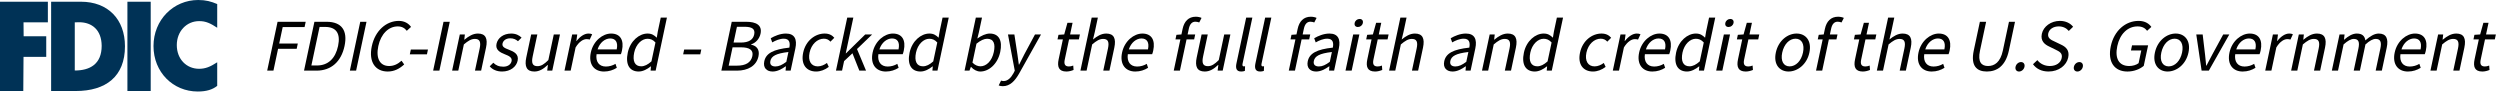 <svg width="430" height="16" viewBox="0 0 430 16" fill="none" xmlns="http://www.w3.org/2000/svg">
<g clip-path="url(#clip0_208_502)">
<path fill-rule="evenodd" clip-rule="evenodd" d="M8.794 0.296H13.922C18.549 0.296 21.494 3.296 21.494 7.965C21.494 13.141 18.229 15.655 13.02 15.655H8.793L8.794 0.296ZM13.602 3.824C13.422 3.824 13.181 3.845 12.861 3.845V12.127C15.465 12.127 17.488 11.028 17.488 7.88C17.468 5.155 15.825 3.824 13.602 3.824Z" fill="#003256"/>
<path fill-rule="evenodd" clip-rule="evenodd" d="M37.36 4.775V0.697C36.318 0.253 35.397 0 34.095 0C29.828 0 26.403 3.423 26.403 7.923C26.403 12.423 29.768 15.74 34.015 15.74C35.537 15.74 36.559 15.402 37.36 14.768V10.712C36.158 11.494 35.337 11.832 34.235 11.832C32.092 11.832 30.409 10.184 30.409 7.754C30.409 5.367 32.112 3.634 34.235 3.634C35.397 3.613 36.238 4.035 37.36 4.775Z" fill="#003256"/>
<path fill-rule="evenodd" clip-rule="evenodd" d="M0 0.296V15.655H4.006L4.046 9.782H7.953V6.233H4.067L4.046 3.845H8.233V0.296H0Z" fill="#003256"/>
<path fill-rule="evenodd" clip-rule="evenodd" d="M21.915 15.655H25.922V0.296H21.915V15.655Z" fill="#003256"/>
<path d="M47.742 3.747H52.581L52.388 4.656H48.624L48.022 7.487H51.222L51.029 8.396H47.829L47.032 12.148H45.957L47.742 3.747Z" fill="black"/>
<path d="M54.078 3.747H56.178C58.764 3.747 59.828 5.246 59.262 7.91C58.693 10.585 56.978 12.149 54.443 12.149H52.293L54.079 3.748L54.078 3.747ZM54.503 11.264C56.462 11.264 57.696 10.035 58.148 7.909C58.597 5.796 57.872 4.631 55.913 4.631H54.966L53.556 11.264H54.503Z" fill="black"/>
<path d="M61.963 3.747H63.038L61.252 12.148H60.177L61.963 3.747Z" fill="black"/>
<path d="M63.95 7.948C64.525 5.245 66.463 3.594 68.601 3.594C69.624 3.594 70.315 4.08 70.697 4.631L69.967 5.297C69.617 4.836 69.13 4.541 68.413 4.541C66.838 4.541 65.513 5.834 65.07 7.922C64.621 10.035 65.34 11.354 66.926 11.354C67.733 11.354 68.402 11.034 69.066 10.445L69.519 11.085C68.674 11.866 67.762 12.302 66.687 12.302C64.587 12.302 63.368 10.689 63.95 7.948Z" fill="black"/>
<path d="M70.663 8.524H73.608L73.434 9.344H70.489L70.663 8.524Z" fill="black"/>
<path d="M76.286 3.747H77.361L75.575 12.148H74.5L76.286 3.747Z" fill="black"/>
<path d="M79.087 5.924H79.957L79.856 6.82H79.895C80.609 6.231 81.347 5.77 82.204 5.77C83.523 5.77 83.933 6.615 83.595 8.203L82.757 12.147H81.695L82.504 8.343C82.752 7.178 82.496 6.692 81.676 6.692C81.049 6.692 80.533 7.012 79.785 7.64L78.827 12.148H77.765L79.087 5.924Z" fill="black"/>
<path d="M84.232 11.405L84.849 10.791C85.292 11.238 85.807 11.469 86.574 11.469C87.393 11.469 87.881 11.047 87.995 10.509C88.131 9.869 87.497 9.6 86.847 9.344C85.983 9.01 85.182 8.562 85.4 7.538C85.612 6.539 86.569 5.771 87.926 5.771C88.707 5.771 89.311 6.065 89.71 6.475L89.093 7.09C88.726 6.769 88.315 6.59 87.765 6.59C86.971 6.59 86.533 7.025 86.435 7.486C86.315 8.049 86.804 8.279 87.527 8.549C88.426 8.895 89.271 9.318 89.032 10.445C88.817 11.457 87.83 12.301 86.359 12.301C85.45 12.301 84.688 11.968 84.232 11.405Z" fill="black"/>
<path d="M90.523 9.869L91.361 5.925H92.423L91.615 9.728C91.37 10.881 91.622 11.38 92.441 11.38C93.069 11.38 93.586 11.06 94.316 10.329L95.252 5.925H96.315L94.992 12.149H94.121L94.238 11.175H94.2C93.479 11.854 92.77 12.302 91.912 12.302C90.593 12.302 90.183 11.457 90.521 9.869H90.523Z" fill="black"/>
<path d="M98.415 5.924H99.285L99.136 7.05H99.175C99.775 6.269 100.522 5.77 101.214 5.77C101.495 5.77 101.68 5.808 101.852 5.898L101.428 6.808C101.261 6.756 101.125 6.73 100.882 6.73C100.357 6.73 99.651 7.102 99.005 8.151L98.155 12.147H97.093L98.416 5.923L98.415 5.924Z" fill="black"/>
<path d="M101.619 9.036C102.049 7.013 103.683 5.771 105.104 5.771C106.691 5.771 107.361 6.897 106.979 8.69C106.93 8.921 106.876 9.113 106.795 9.318H102.608C102.425 10.598 103.026 11.444 104.205 11.444C104.807 11.444 105.367 11.277 105.865 10.982L106.092 11.662C105.472 12.046 104.753 12.302 103.894 12.302C102.23 12.302 101.18 11.099 101.619 9.036ZM106.073 8.498C106.334 7.269 105.897 6.616 104.949 6.616C104.079 6.616 103.164 7.307 102.782 8.498H106.073Z" fill="black"/>
<path d="M107.978 9.048C108.408 7.025 109.955 5.77 111.376 5.77C112.093 5.77 112.509 6.039 112.965 6.486L113.14 5.424L113.649 3.029H114.711L112.773 12.147H111.902L111.968 11.417H111.929C111.342 11.892 110.589 12.301 109.859 12.301C108.297 12.301 107.537 11.122 107.978 9.048ZM112.048 10.56L112.74 7.307C112.315 6.833 111.877 6.667 111.365 6.667C110.379 6.667 109.385 7.615 109.082 9.036C108.766 10.521 109.193 11.405 110.281 11.405C110.857 11.405 111.416 11.123 112.048 10.56Z" fill="black"/>
<path d="M117.676 8.524H120.621L120.447 9.344H117.502L117.676 8.524Z" fill="black"/>
<path d="M125.859 3.747H128.355C130.058 3.747 131.126 4.324 130.813 5.797C130.636 6.629 130.03 7.371 129.194 7.628L129.183 7.679C130.141 7.871 130.704 8.537 130.458 9.69C130.107 11.341 128.63 12.149 126.761 12.149H124.073L125.859 3.747ZM126.791 11.29C128.225 11.29 129.165 10.778 129.405 9.651C129.625 8.613 128.92 8.14 127.461 8.14H126.001L125.332 11.29H126.791ZM127.417 7.32C128.838 7.32 129.538 6.795 129.721 5.937C129.928 4.963 129.338 4.605 128.032 4.605H126.752L126.175 7.32H127.417Z" fill="black"/>
<path d="M131.457 10.535C131.751 9.151 133.045 8.486 135.77 8.19C135.923 7.41 135.828 6.654 134.816 6.654C134.099 6.654 133.378 6.974 132.823 7.294L132.566 6.577C133.224 6.193 134.184 5.771 135.183 5.771C136.694 5.771 137.131 6.783 136.804 8.32L135.991 12.149H135.121L135.177 11.406H135.139C134.444 11.905 133.681 12.302 132.899 12.302C131.862 12.302 131.218 11.662 131.457 10.535ZM135.249 10.636L135.608 8.946C133.457 9.189 132.678 9.664 132.506 10.47C132.359 11.161 132.776 11.43 133.377 11.43C133.978 11.43 134.536 11.161 135.249 10.636Z" fill="black"/>
<path d="M138.146 9.048C138.59 6.961 140.238 5.77 141.839 5.77C142.658 5.77 143.153 6.09 143.501 6.5L142.835 7.166C142.558 6.846 142.201 6.654 141.702 6.654C140.575 6.654 139.552 7.614 139.246 9.048C138.944 10.47 139.511 11.417 140.651 11.417C141.227 11.417 141.793 11.161 142.235 10.828L142.551 11.507C141.879 12.02 141.115 12.301 140.373 12.301C138.722 12.301 137.708 11.11 138.146 9.048Z" fill="black"/>
<path d="M145.724 3.03H146.774L145.467 9.177H145.505L148.821 5.924H150.011L147.404 8.433L148.957 12.147H147.805L146.622 9.163L145.184 10.508L144.835 12.148H143.785L145.724 3.03Z" fill="black"/>
<path d="M150.092 9.036C150.522 7.013 152.156 5.771 153.577 5.771C155.164 5.771 155.834 6.897 155.452 8.69C155.403 8.921 155.349 9.113 155.268 9.318H151.081C150.898 10.598 151.499 11.444 152.678 11.444C153.28 11.444 153.84 11.277 154.338 10.982L154.565 11.662C153.945 12.046 153.226 12.302 152.367 12.302C150.703 12.302 149.653 11.099 150.092 9.036ZM154.546 8.498C154.807 7.269 154.37 6.616 153.422 6.616C152.552 6.616 151.637 7.307 151.255 8.498H154.545H154.546Z" fill="black"/>
<path d="M156.45 9.048C156.88 7.025 158.427 5.77 159.848 5.77C160.565 5.77 160.981 6.039 161.437 6.486L161.612 5.424L162.121 3.029H163.183L161.245 12.147H160.374L160.44 11.417H160.401C159.814 11.892 159.061 12.301 158.331 12.301C156.769 12.301 156.009 11.122 156.45 9.048ZM160.52 10.56L161.212 7.307C160.787 6.833 160.349 6.667 159.837 6.667C158.851 6.667 157.857 7.615 157.554 9.036C157.238 10.521 157.665 11.405 158.753 11.405C159.329 11.405 159.888 11.123 160.52 10.56Z" fill="black"/>
<path d="M167.025 11.507H166.987L166.749 12.148H165.904L167.842 3.03H168.904L168.376 5.515L168.101 6.629C168.781 6.142 169.551 5.771 170.242 5.771C171.843 5.771 172.45 7.013 172.041 8.934C171.589 11.06 170.045 12.302 168.623 12.302C168.048 12.302 167.47 12.008 167.025 11.508V11.507ZM170.937 8.946C171.228 7.576 170.948 6.667 169.783 6.667C169.259 6.667 168.66 6.949 167.952 7.512L167.261 10.764C167.699 11.238 168.226 11.405 168.636 11.405C169.66 11.405 170.611 10.483 170.938 8.946H170.937Z" fill="black"/>
<path d="M171.775 14.696L172.183 13.863C172.326 13.915 172.474 13.941 172.628 13.941C173.318 13.941 173.884 13.389 174.303 12.622L174.542 12.16L173.371 5.925H174.473L174.998 9.356C175.088 9.895 175.157 10.536 175.24 11.111H175.291C175.578 10.548 175.893 9.908 176.177 9.356L178.019 5.925H179.056L175.282 12.66C174.585 13.889 173.734 14.824 172.492 14.824C172.197 14.824 171.965 14.773 171.777 14.696H171.775Z" fill="black"/>
<path d="M182.084 10.214L182.813 6.782H181.891L182.059 5.988L183.045 5.924L183.598 3.926H184.482L184.057 5.924H185.746L185.564 6.782H183.875L183.14 10.239C182.979 10.995 183.142 11.43 183.847 11.43C184.077 11.43 184.316 11.392 184.597 11.277L184.654 12.032C184.288 12.186 183.841 12.302 183.419 12.302C182.087 12.302 181.819 11.457 182.084 10.215V10.214Z" fill="black"/>
<path d="M187.77 3.03H188.832L188.304 5.515L187.993 6.795C188.689 6.232 189.414 5.771 190.271 5.771C191.59 5.771 192 6.616 191.662 8.204L190.824 12.148H189.762L190.571 8.344C190.819 7.179 190.563 6.693 189.743 6.693C189.116 6.693 188.6 7.013 187.852 7.641L186.894 12.149H185.832L187.77 3.03Z" fill="black"/>
<path d="M192.997 9.036C193.427 7.013 195.061 5.771 196.482 5.771C198.069 5.771 198.739 6.897 198.357 8.69C198.308 8.921 198.254 9.113 198.173 9.318H193.986C193.803 10.598 194.404 11.444 195.582 11.444C196.185 11.444 196.745 11.277 197.243 10.982L197.47 11.662C196.85 12.046 196.131 12.302 195.272 12.302C193.608 12.302 192.558 11.099 192.997 9.036ZM197.451 8.498C197.712 7.269 197.275 6.616 196.327 6.616C195.457 6.616 194.542 7.307 194.16 8.498H197.45H197.451Z" fill="black"/>
<path d="M203.025 6.782H202.179L202.347 5.988L203.206 5.924L203.413 4.951C203.683 3.682 204.429 2.876 205.671 2.876C206.055 2.876 206.433 2.965 206.665 3.08L206.269 3.861C206.042 3.785 205.822 3.733 205.604 3.733C205.015 3.733 204.644 4.156 204.476 4.95L204.269 5.923H205.575L205.393 6.781H204.087L202.946 12.147H201.884L203.025 6.782Z" fill="black"/>
<path d="M205.836 9.869L206.674 5.925H207.736L206.928 9.728C206.683 10.881 206.935 11.38 207.754 11.38C208.382 11.38 208.899 11.06 209.629 10.329L210.565 5.925H211.628L210.305 12.149H209.434L209.551 11.175H209.513C208.792 11.854 208.083 12.302 207.224 12.302C205.906 12.302 205.496 11.457 205.834 9.869H205.836Z" fill="black"/>
<path d="M212.672 10.892L214.343 3.03H215.405L213.717 10.97C213.646 11.302 213.762 11.417 213.929 11.417C213.992 11.417 214.044 11.417 214.152 11.392L214.124 12.186C213.954 12.263 213.754 12.301 213.484 12.301C212.691 12.301 212.48 11.789 212.67 10.892H212.672Z" fill="black"/>
<path d="M215.936 10.892L217.607 3.03H218.669L216.981 10.97C216.91 11.302 217.026 11.417 217.193 11.417C217.256 11.417 217.308 11.417 217.416 11.392L217.388 12.186C217.218 12.263 217.018 12.301 216.748 12.301C215.955 12.301 215.744 11.789 215.934 10.892H215.936Z" fill="black"/>
<path d="M222.812 6.782H221.967L222.135 5.988L222.993 5.924L223.2 4.951C223.47 3.682 224.217 2.876 225.459 2.876C225.843 2.876 226.221 2.965 226.453 3.08L226.057 3.861C225.83 3.785 225.61 3.733 225.392 3.733C224.803 3.733 224.432 4.156 224.264 4.95L224.057 5.923H225.363L225.181 6.781H223.875L222.734 12.147H221.671L222.812 6.782Z" fill="black"/>
<path d="M224.934 10.535C225.228 9.151 226.522 8.486 229.247 8.19C229.4 7.41 229.305 6.654 228.293 6.654C227.576 6.654 226.855 6.974 226.3 7.294L226.043 6.577C226.701 6.193 227.661 5.771 228.66 5.771C230.171 5.771 230.608 6.783 230.281 8.32L229.468 12.149H228.598L228.654 11.406H228.616C227.921 11.905 227.158 12.302 226.376 12.302C225.339 12.302 224.695 11.662 224.934 10.535ZM228.727 10.636L229.086 8.946C226.935 9.189 226.156 9.664 225.984 10.47C225.837 11.161 226.254 11.43 226.855 11.43C227.456 11.43 228.013 11.161 228.726 10.636H228.727Z" fill="black"/>
<path d="M232.749 5.924H233.811L232.488 12.148H231.426L232.749 5.924ZM233.002 3.952C233.089 3.542 233.443 3.261 233.853 3.261C234.263 3.261 234.497 3.543 234.41 3.952C234.32 4.374 233.968 4.644 233.559 4.644C233.15 4.644 232.912 4.374 233.002 3.952Z" fill="black"/>
<path d="M235.178 10.214L235.907 6.782H234.985L235.153 5.988L236.139 5.924L236.692 3.926H237.576L237.151 5.924H238.84L238.658 6.782H236.969L236.234 10.239C236.073 10.995 236.236 11.43 236.941 11.43C237.171 11.43 237.41 11.392 237.691 11.277L237.748 12.032C237.382 12.186 236.935 12.302 236.513 12.302C235.181 12.302 234.913 11.457 235.178 10.215V10.214Z" fill="black"/>
<path d="M240.864 3.03H241.926L241.398 5.515L241.087 6.795C241.783 6.232 242.508 5.771 243.365 5.771C244.684 5.771 245.094 6.616 244.756 8.204L243.918 12.148H242.856L243.665 8.344C243.913 7.179 243.657 6.693 242.837 6.693C242.21 6.693 241.694 7.013 240.946 7.641L239.988 12.149H238.926L240.864 3.03Z" fill="black"/>
<path d="M248.409 10.535C248.703 9.151 249.997 8.486 252.722 8.19C252.875 7.41 252.78 6.654 251.768 6.654C251.051 6.654 250.33 6.974 249.775 7.294L249.518 6.577C250.176 6.193 251.136 5.771 252.135 5.771C253.646 5.771 254.083 6.783 253.756 8.32L252.943 12.149H252.073L252.129 11.406H252.091C251.396 11.905 250.633 12.302 249.851 12.302C248.814 12.302 248.17 11.662 248.409 10.535ZM252.202 10.636L252.561 8.946C250.41 9.189 249.631 9.664 249.459 10.47C249.312 11.161 249.729 11.43 250.33 11.43C250.931 11.43 251.489 11.161 252.202 10.636Z" fill="black"/>
<path d="M256.224 5.924H257.094L256.993 6.82H257.032C257.746 6.231 258.484 5.77 259.341 5.77C260.66 5.77 261.07 6.615 260.732 8.203L259.894 12.147H258.832L259.641 8.343C259.889 7.178 259.633 6.692 258.813 6.692C258.186 6.692 257.67 7.012 256.922 7.64L255.964 12.148H254.902L256.225 5.924H256.224Z" fill="black"/>
<path d="M262.112 9.048C262.542 7.025 264.089 5.77 265.51 5.77C266.227 5.77 266.643 6.039 267.099 6.486L267.274 5.424L267.783 3.029H268.845L266.907 12.147H266.036L266.102 11.417H266.063C265.476 11.892 264.723 12.301 263.993 12.301C262.431 12.301 261.67 11.122 262.111 9.048H262.112ZM266.183 10.56L266.875 7.307C266.45 6.833 266.012 6.667 265.5 6.667C264.514 6.667 263.52 7.615 263.217 9.036C262.901 10.521 263.328 11.405 264.416 11.405C264.992 11.405 265.551 11.123 266.183 10.56Z" fill="black"/>
<path d="M271.764 9.048C272.208 6.961 273.856 5.77 275.457 5.77C276.276 5.77 276.771 6.09 277.119 6.5L276.453 7.166C276.176 6.846 275.819 6.654 275.32 6.654C274.193 6.654 273.17 7.614 272.864 9.048C272.562 10.47 273.129 11.417 274.269 11.417C274.845 11.417 275.411 11.161 275.853 10.828L276.169 11.507C275.497 12.02 274.733 12.301 273.991 12.301C272.34 12.301 271.325 11.11 271.763 9.048H271.764Z" fill="black"/>
<path d="M278.726 5.924H279.596L279.447 7.05H279.486C280.086 6.269 280.833 5.77 281.525 5.77C281.806 5.77 281.991 5.808 282.163 5.898L281.739 6.808C281.572 6.756 281.436 6.73 281.193 6.73C280.668 6.73 279.962 7.102 279.316 8.151L278.466 12.147H277.404L278.727 5.923L278.726 5.924Z" fill="black"/>
<path d="M281.93 9.036C282.36 7.013 283.994 5.771 285.415 5.771C287.002 5.771 287.672 6.897 287.29 8.69C287.241 8.921 287.187 9.113 287.106 9.318H282.919C282.736 10.598 283.337 11.444 284.516 11.444C285.118 11.444 285.678 11.277 286.176 10.982L286.403 11.662C285.783 12.046 285.064 12.302 284.205 12.302C282.541 12.302 281.491 11.099 281.93 9.036ZM286.384 8.498C286.645 7.269 286.208 6.616 285.26 6.616C284.39 6.616 283.475 7.307 283.093 8.498H286.383H286.384Z" fill="black"/>
<path d="M288.288 9.048C288.718 7.025 290.265 5.77 291.686 5.77C292.403 5.77 292.819 6.039 293.275 6.486L293.45 5.424L293.959 3.029H295.021L293.083 12.147H292.212L292.278 11.417H292.239C291.652 11.892 290.899 12.301 290.169 12.301C288.607 12.301 287.846 11.122 288.287 9.048H288.288ZM292.358 10.56L293.05 7.307C292.625 6.833 292.187 6.667 291.675 6.667C290.689 6.667 289.695 7.615 289.392 9.036C289.076 10.521 289.503 11.405 290.591 11.405C291.167 11.405 291.726 11.123 292.358 10.56Z" fill="black"/>
<path d="M296.505 5.924H297.567L296.244 12.148H295.182L296.505 5.924ZM296.758 3.952C296.845 3.542 297.199 3.261 297.609 3.261C298.019 3.261 298.253 3.543 298.166 3.952C298.076 4.374 297.724 4.644 297.315 4.644C296.906 4.644 296.668 4.374 296.758 3.952Z" fill="black"/>
<path d="M298.934 10.214L299.663 6.782H298.741L298.909 5.988L299.895 5.924L300.448 3.926H301.332L300.907 5.924H302.596L302.414 6.782H300.725L299.99 10.239C299.829 10.995 299.992 11.43 300.697 11.43C300.927 11.43 301.166 11.392 301.447 11.277L301.504 12.032C301.138 12.186 300.691 12.302 300.269 12.302C298.937 12.302 298.669 11.457 298.934 10.215V10.214Z" fill="black"/>
<path d="M305.44 9.048C305.884 6.961 307.494 5.77 309.018 5.77C310.542 5.77 311.658 6.96 311.214 9.048C310.776 11.11 309.153 12.301 307.63 12.301C306.107 12.301 305.003 11.11 305.441 9.048H305.44ZM310.113 9.048C310.418 7.614 309.905 6.654 308.83 6.654C307.768 6.654 306.846 7.614 306.54 9.048C306.238 10.47 306.754 11.417 307.817 11.417C308.892 11.417 309.81 10.47 310.112 9.048H310.113Z" fill="black"/>
<path d="M313.499 6.782H312.654L312.822 5.988L313.68 5.924L313.887 4.951C314.157 3.682 314.904 2.876 316.146 2.876C316.53 2.876 316.908 2.965 317.14 3.08L316.744 3.861C316.517 3.785 316.297 3.733 316.079 3.733C315.49 3.733 315.119 4.156 314.951 4.95L314.744 5.923H316.05L315.868 6.781H314.562L313.421 12.147H312.358L313.499 6.782Z" fill="black"/>
<path d="M319.067 10.214L319.796 6.782H318.875L319.043 5.988L320.029 5.924L320.582 3.926H321.466L321.041 5.924H322.731L322.548 6.782H320.859L320.124 10.239C319.963 10.995 320.126 11.43 320.831 11.43C321.061 11.43 321.3 11.392 321.581 11.277L321.638 12.032C321.272 12.186 320.825 12.302 320.403 12.302C319.071 12.302 318.802 11.457 319.067 10.215V10.214Z" fill="black"/>
<path d="M324.755 3.03H325.817L325.289 5.515L324.978 6.795C325.674 6.232 326.399 5.771 327.256 5.771C328.575 5.771 328.985 6.616 328.647 8.204L327.809 12.148H326.747L327.556 8.344C327.804 7.179 327.547 6.693 326.728 6.693C326.101 6.693 325.585 7.013 324.837 7.641L323.879 12.149H322.817L324.755 3.03Z" fill="black"/>
<path d="M329.98 9.036C330.411 7.013 332.044 5.771 333.465 5.771C335.052 5.771 335.722 6.897 335.341 8.69C335.291 8.921 335.237 9.113 335.156 9.318H330.969C330.786 10.598 331.387 11.444 332.566 11.444C333.168 11.444 333.728 11.277 334.226 10.982L334.453 11.662C333.833 12.046 333.114 12.302 332.255 12.302C330.591 12.302 329.542 11.099 329.98 9.036ZM334.434 8.498C334.696 7.269 334.258 6.616 333.311 6.616C332.441 6.616 331.526 7.307 331.144 8.498H334.434Z" fill="black"/>
<path d="M339.49 8.677L340.539 3.746H341.614L340.56 8.703C340.132 10.713 340.841 11.354 341.942 11.354C343.056 11.354 344.062 10.713 344.49 8.703L345.544 3.746H346.581L345.532 8.677C344.961 11.366 343.457 12.301 341.74 12.301C340.023 12.301 338.919 11.366 339.49 8.677Z" fill="black"/>
<path d="M346.673 11.495C346.777 11.009 347.194 10.675 347.616 10.675C348.038 10.675 348.312 11.009 348.209 11.495C348.108 11.969 347.692 12.302 347.271 12.302C346.85 12.302 346.573 11.969 346.673 11.495Z" fill="black"/>
<path d="M349.675 11.046L350.426 10.342C350.906 10.97 351.683 11.354 352.567 11.354C353.668 11.354 354.438 10.802 354.609 9.997C354.792 9.139 354.234 8.87 353.527 8.524L352.425 7.986C351.714 7.653 350.931 7.064 351.195 5.821C351.467 4.541 352.783 3.593 354.306 3.593C355.329 3.593 356.111 4.015 356.575 4.604L355.834 5.321C355.424 4.835 354.835 4.54 354.105 4.54C353.17 4.54 352.455 5.014 352.296 5.756C352.124 6.563 352.789 6.871 353.385 7.139L354.476 7.664C355.363 8.074 355.993 8.663 355.729 9.905C355.446 11.236 354.119 12.3 352.353 12.3C351.148 12.3 350.239 11.827 349.675 11.046Z" fill="black"/>
<path d="M356.708 11.495C356.812 11.009 357.229 10.675 357.651 10.675C358.073 10.675 358.347 11.009 358.244 11.495C358.143 11.969 357.727 12.302 357.306 12.302C356.885 12.302 356.608 11.969 356.708 11.495Z" fill="black"/>
<path d="M363.056 7.948C363.63 5.245 365.608 3.594 367.835 3.594C369 3.594 369.658 4.106 370.033 4.631L369.303 5.297C368.974 4.861 368.504 4.541 367.659 4.541C365.969 4.541 364.618 5.834 364.175 7.922C363.726 10.035 364.432 11.354 366.224 11.354C366.826 11.354 367.44 11.174 367.838 10.867L368.303 8.678H366.524L366.712 7.795H369.477L368.725 11.329C368.056 11.893 367.046 12.303 365.919 12.303C363.704 12.303 362.474 10.689 363.056 7.948Z" fill="black"/>
<path d="M370.642 9.048C371.086 6.961 372.697 5.77 374.22 5.77C375.743 5.77 376.86 6.96 376.415 9.048C375.977 11.11 374.354 12.301 372.831 12.301C371.308 12.301 370.204 11.11 370.642 9.048ZM375.316 9.048C375.621 7.614 375.108 6.654 374.033 6.654C372.971 6.654 372.049 7.614 371.744 9.048C371.441 10.47 371.958 11.417 373.02 11.417C374.095 11.417 375.013 10.47 375.316 9.048Z" fill="black"/>
<path d="M377.757 5.924H378.859L379.276 9.445C379.337 10.06 379.396 10.688 379.461 11.29H379.512C379.82 10.688 380.157 10.061 380.48 9.445L382.393 5.924H383.444L379.919 12.148H378.677L377.759 5.924H377.757Z" fill="black"/>
<path d="M383.47 9.036C383.901 7.013 385.534 5.771 386.955 5.771C388.542 5.771 389.212 6.897 388.831 8.69C388.781 8.921 388.727 9.113 388.646 9.318H384.459C384.276 10.598 384.877 11.444 386.056 11.444C386.658 11.444 387.218 11.277 387.716 10.982L387.943 11.662C387.323 12.046 386.604 12.302 385.745 12.302C384.081 12.302 383.032 11.099 383.47 9.036ZM387.924 8.498C388.186 7.269 387.748 6.616 386.801 6.616C385.931 6.616 385.016 7.307 384.634 8.498H387.924Z" fill="black"/>
<path d="M390.941 5.924H391.812L391.662 7.05H391.7C392.302 6.269 393.049 5.77 393.74 5.77C394.021 5.77 394.206 5.808 394.378 5.898L393.954 6.808C393.787 6.756 393.651 6.73 393.407 6.73C392.883 6.73 392.177 7.102 391.531 8.151L390.681 12.147H389.619L390.941 5.924Z" fill="black"/>
<path d="M395.396 5.924H396.265L396.165 6.82H396.204C396.918 6.231 397.655 5.77 398.513 5.77C399.832 5.77 400.242 6.615 399.904 8.203L399.066 12.147H398.004L398.813 8.343C399.061 7.178 398.804 6.692 397.985 6.692C397.358 6.692 396.842 7.012 396.094 7.64L395.136 12.148H394.074L395.397 5.924H395.396Z" fill="black"/>
<path d="M402.398 5.924H403.267L403.167 6.82H403.206C403.881 6.231 404.619 5.77 405.361 5.77C406.321 5.77 406.739 6.218 406.84 6.948C407.626 6.257 408.383 5.77 409.138 5.77C410.418 5.77 410.853 6.615 410.515 8.203L409.677 12.147H408.615L409.424 8.343C409.672 7.178 409.403 6.692 408.623 6.692C408.136 6.692 407.571 7 406.859 7.64L405.901 12.148H404.839L405.648 8.344C405.895 7.179 405.64 6.693 404.846 6.693C404.385 6.693 403.808 7.001 403.096 7.641L402.138 12.149H401.076L402.399 5.925L402.398 5.924Z" fill="black"/>
<path d="M411.886 9.036C412.317 7.013 413.95 5.771 415.371 5.771C416.958 5.771 417.628 6.897 417.247 8.69C417.197 8.921 417.143 9.113 417.062 9.318H412.875C412.692 10.598 413.293 11.444 414.472 11.444C415.074 11.444 415.634 11.277 416.132 10.982L416.359 11.662C415.739 12.046 415.02 12.302 414.161 12.302C412.497 12.302 411.448 11.099 411.886 9.036ZM416.34 8.498C416.602 7.269 416.164 6.616 415.217 6.616C414.347 6.616 413.432 7.307 413.05 8.498H416.34Z" fill="black"/>
<path d="M419.357 5.924H420.228L420.126 6.82H420.165C420.88 6.231 421.617 5.77 422.475 5.77C423.794 5.77 424.204 6.615 423.867 8.203L423.028 12.147H421.966L422.775 8.343C423.022 7.178 422.766 6.692 421.947 6.692C421.32 6.692 420.804 7.012 420.056 7.64L419.098 12.148H418.036L419.358 5.924H419.357Z" fill="black"/>
<path d="M425.627 10.214L426.356 6.782H425.434L425.603 5.988L426.588 5.924L427.141 3.926H428.026L427.6 5.924H429.289L429.107 6.782H427.418L426.683 10.239C426.523 10.995 426.686 11.43 427.39 11.43C427.62 11.43 427.86 11.392 428.14 11.277L428.197 12.032C427.832 12.186 427.384 12.302 426.962 12.302C425.63 12.302 425.362 11.457 425.627 10.215V10.214Z" fill="black"/>
</g>
<defs>
<clipPath id="clip0_208_502">
<rect width="429.29" height="15.74" fill="white"/>
</clipPath>
</defs>
</svg>
